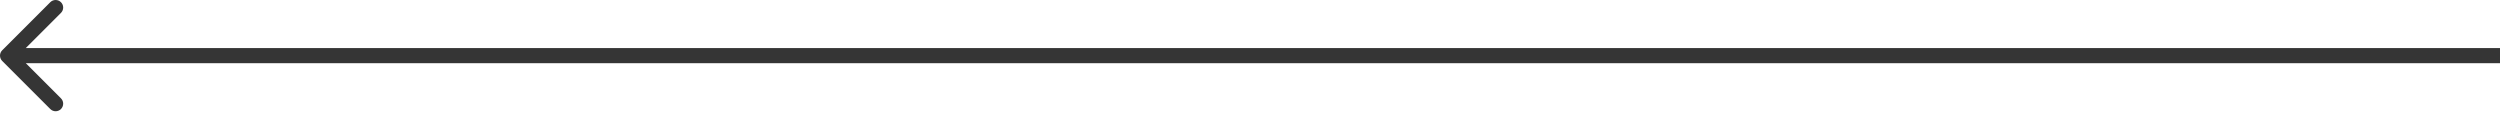 <?xml version="1.0" encoding="UTF-8"?> <svg xmlns="http://www.w3.org/2000/svg" width="331" height="15" viewBox="0 0 331 15" fill="none"><path d="M0.293 6.657C-0.098 7.047 -0.098 7.681 0.293 8.071L6.657 14.435C7.047 14.826 7.681 14.826 8.071 14.435C8.462 14.045 8.462 13.411 8.071 13.021L2.414 7.364L8.071 1.707C8.462 1.317 8.462 0.683 8.071 0.293C7.681 -0.098 7.047 -0.098 6.657 0.293L0.293 6.657ZM331 7.364V6.364L1 6.364V7.364V8.364L331 8.364V7.364Z" fill="#353535"></path></svg> 